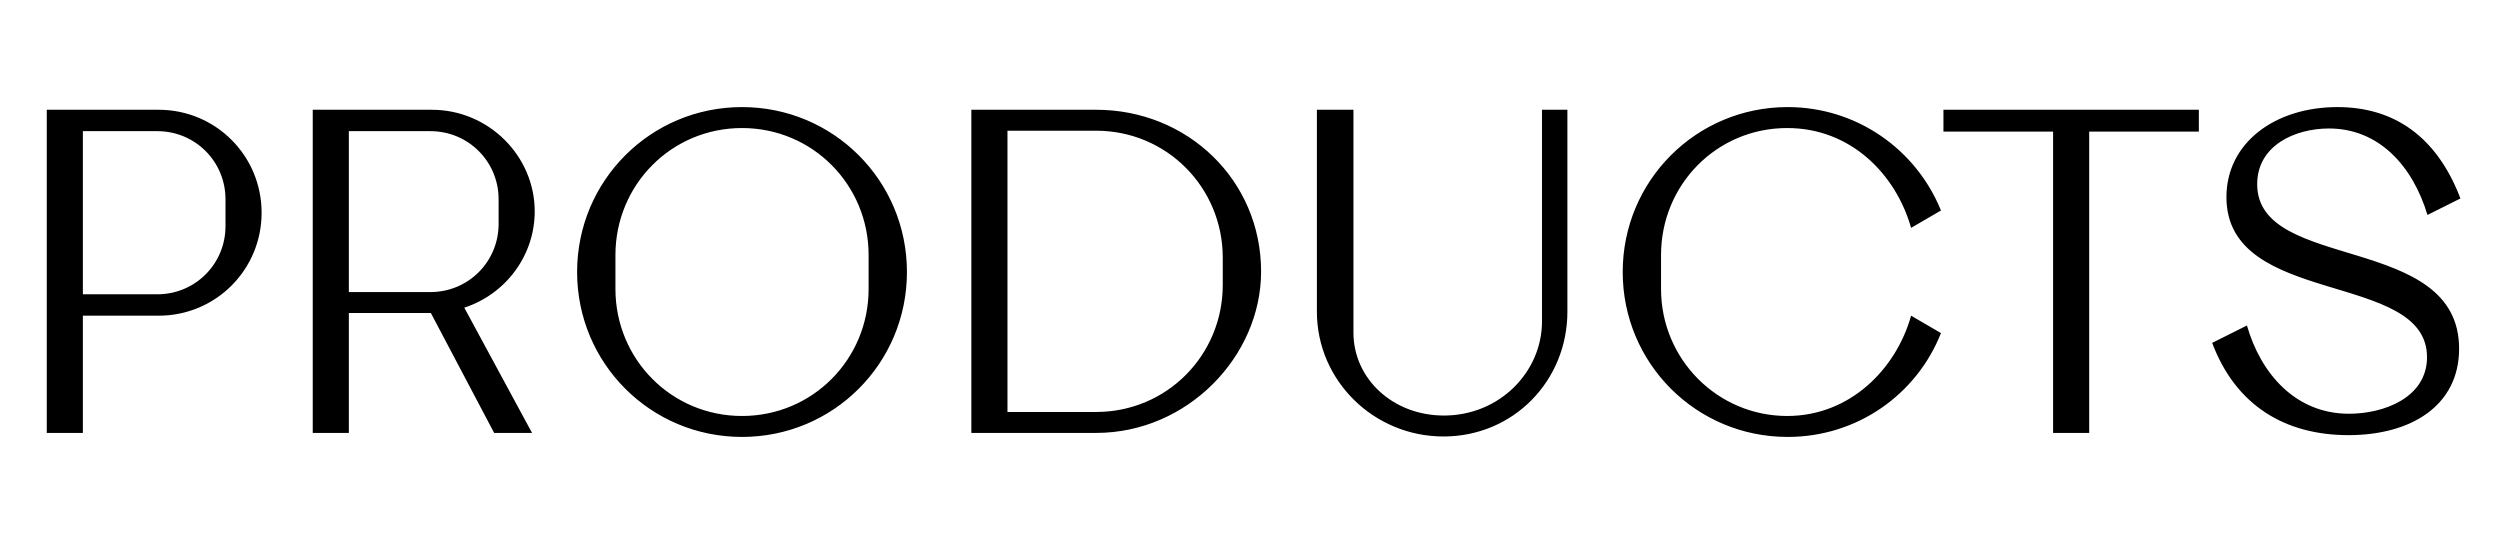 <svg width="641" height="137" viewBox="0 0 641 137" fill="none" xmlns="http://www.w3.org/2000/svg">
<path d="M40.676 28.143H11.991V111H21.248V80.943H40.676C55.305 80.943 67.076 69.171 67.076 54.543C67.076 39.914 55.305 28.143 40.676 28.143ZM57.819 57.971C57.819 67.686 50.048 75.457 40.333 75.457H21.248V33.629H40.333C50.048 33.629 57.819 41.4 57.819 51.114V57.971ZM137.101 54.2C137.101 40.029 125.33 28.143 110.701 28.143H80.187V111H89.444V80.257H110.473L126.701 111H136.415L119.044 78.886C129.558 75.457 137.101 65.629 137.101 54.2ZM89.444 33.629H110.358C120.073 33.629 127.844 41.4 127.844 51.114V57.4C127.844 67.114 120.073 74.886 110.358 74.886H89.444V33.629ZM190.254 112.029C213.682 112.029 232.54 93.171 232.54 69.743C232.54 46.314 213.682 27.457 190.254 27.457C166.825 27.457 147.968 46.314 147.968 69.743C147.968 93.171 166.825 112.029 190.254 112.029ZM190.254 106.657C172.197 106.657 157.797 92.143 157.797 74.086V65.4C157.797 47.343 172.197 32.829 190.254 32.829C208.311 32.829 222.711 47.343 222.711 65.4V74.086C222.711 92.143 208.311 106.657 190.254 106.657ZM281.057 28.143H249.057V111H281.057C304.486 111 323.343 91.343 323.343 69.629C323.343 46.2 304.486 28.143 281.057 28.143ZM281.057 105.629H258.315V33.514H281.057C299.115 33.514 313.515 48.029 313.515 66.086V73.057C313.515 91.114 299.115 105.629 281.057 105.629ZM370.108 111.914C388.051 111.914 401.88 97.629 401.88 79.914V28.143H395.365V82.429C395.365 95.343 384.508 106.543 370.223 106.543C357.08 106.543 347.023 97.057 347.023 85.286V28.143H337.651V79.914C337.651 97.629 352.28 111.914 370.108 111.914ZM458.348 112.029C476.29 112.029 491.49 101.057 497.662 85.4L490.005 80.943C486.119 94.771 474.233 106.657 458.233 106.657C440.405 106.657 425.89 92.143 425.89 74.086V65.4C425.89 47.343 440.176 32.829 458.233 32.829C474.576 32.829 486.119 44.714 490.005 58.429L497.662 53.971C491.376 38.429 476.176 27.457 458.348 27.457C434.919 27.457 416.062 46.314 416.062 69.743C416.062 93.171 434.919 112.029 458.348 112.029ZM563.784 28.143H498.298V33.743H526.413V111H535.67V33.743H563.784V28.143ZM602.172 111.571C618.172 111.571 630.515 104.029 630.515 89.4C630.515 59.571 578.743 69.857 578.743 47.229C578.743 37.286 588.457 32.943 597.143 32.943C609.943 32.943 618.629 42.543 622.4 55.114L630.857 50.886C624.8 35 613.829 27.457 599.315 27.457C583.315 27.457 570.857 36.6 570.857 50.543C570.857 78.886 622.286 69.286 622.286 91.571C622.286 101.971 611.2 106.086 602.286 106.086C588.572 106.086 579.657 95.8 576.115 83.457L567.2 87.914C573.257 104.029 585.943 111.571 602.172 111.571Z" fill="black"/>
</svg>
